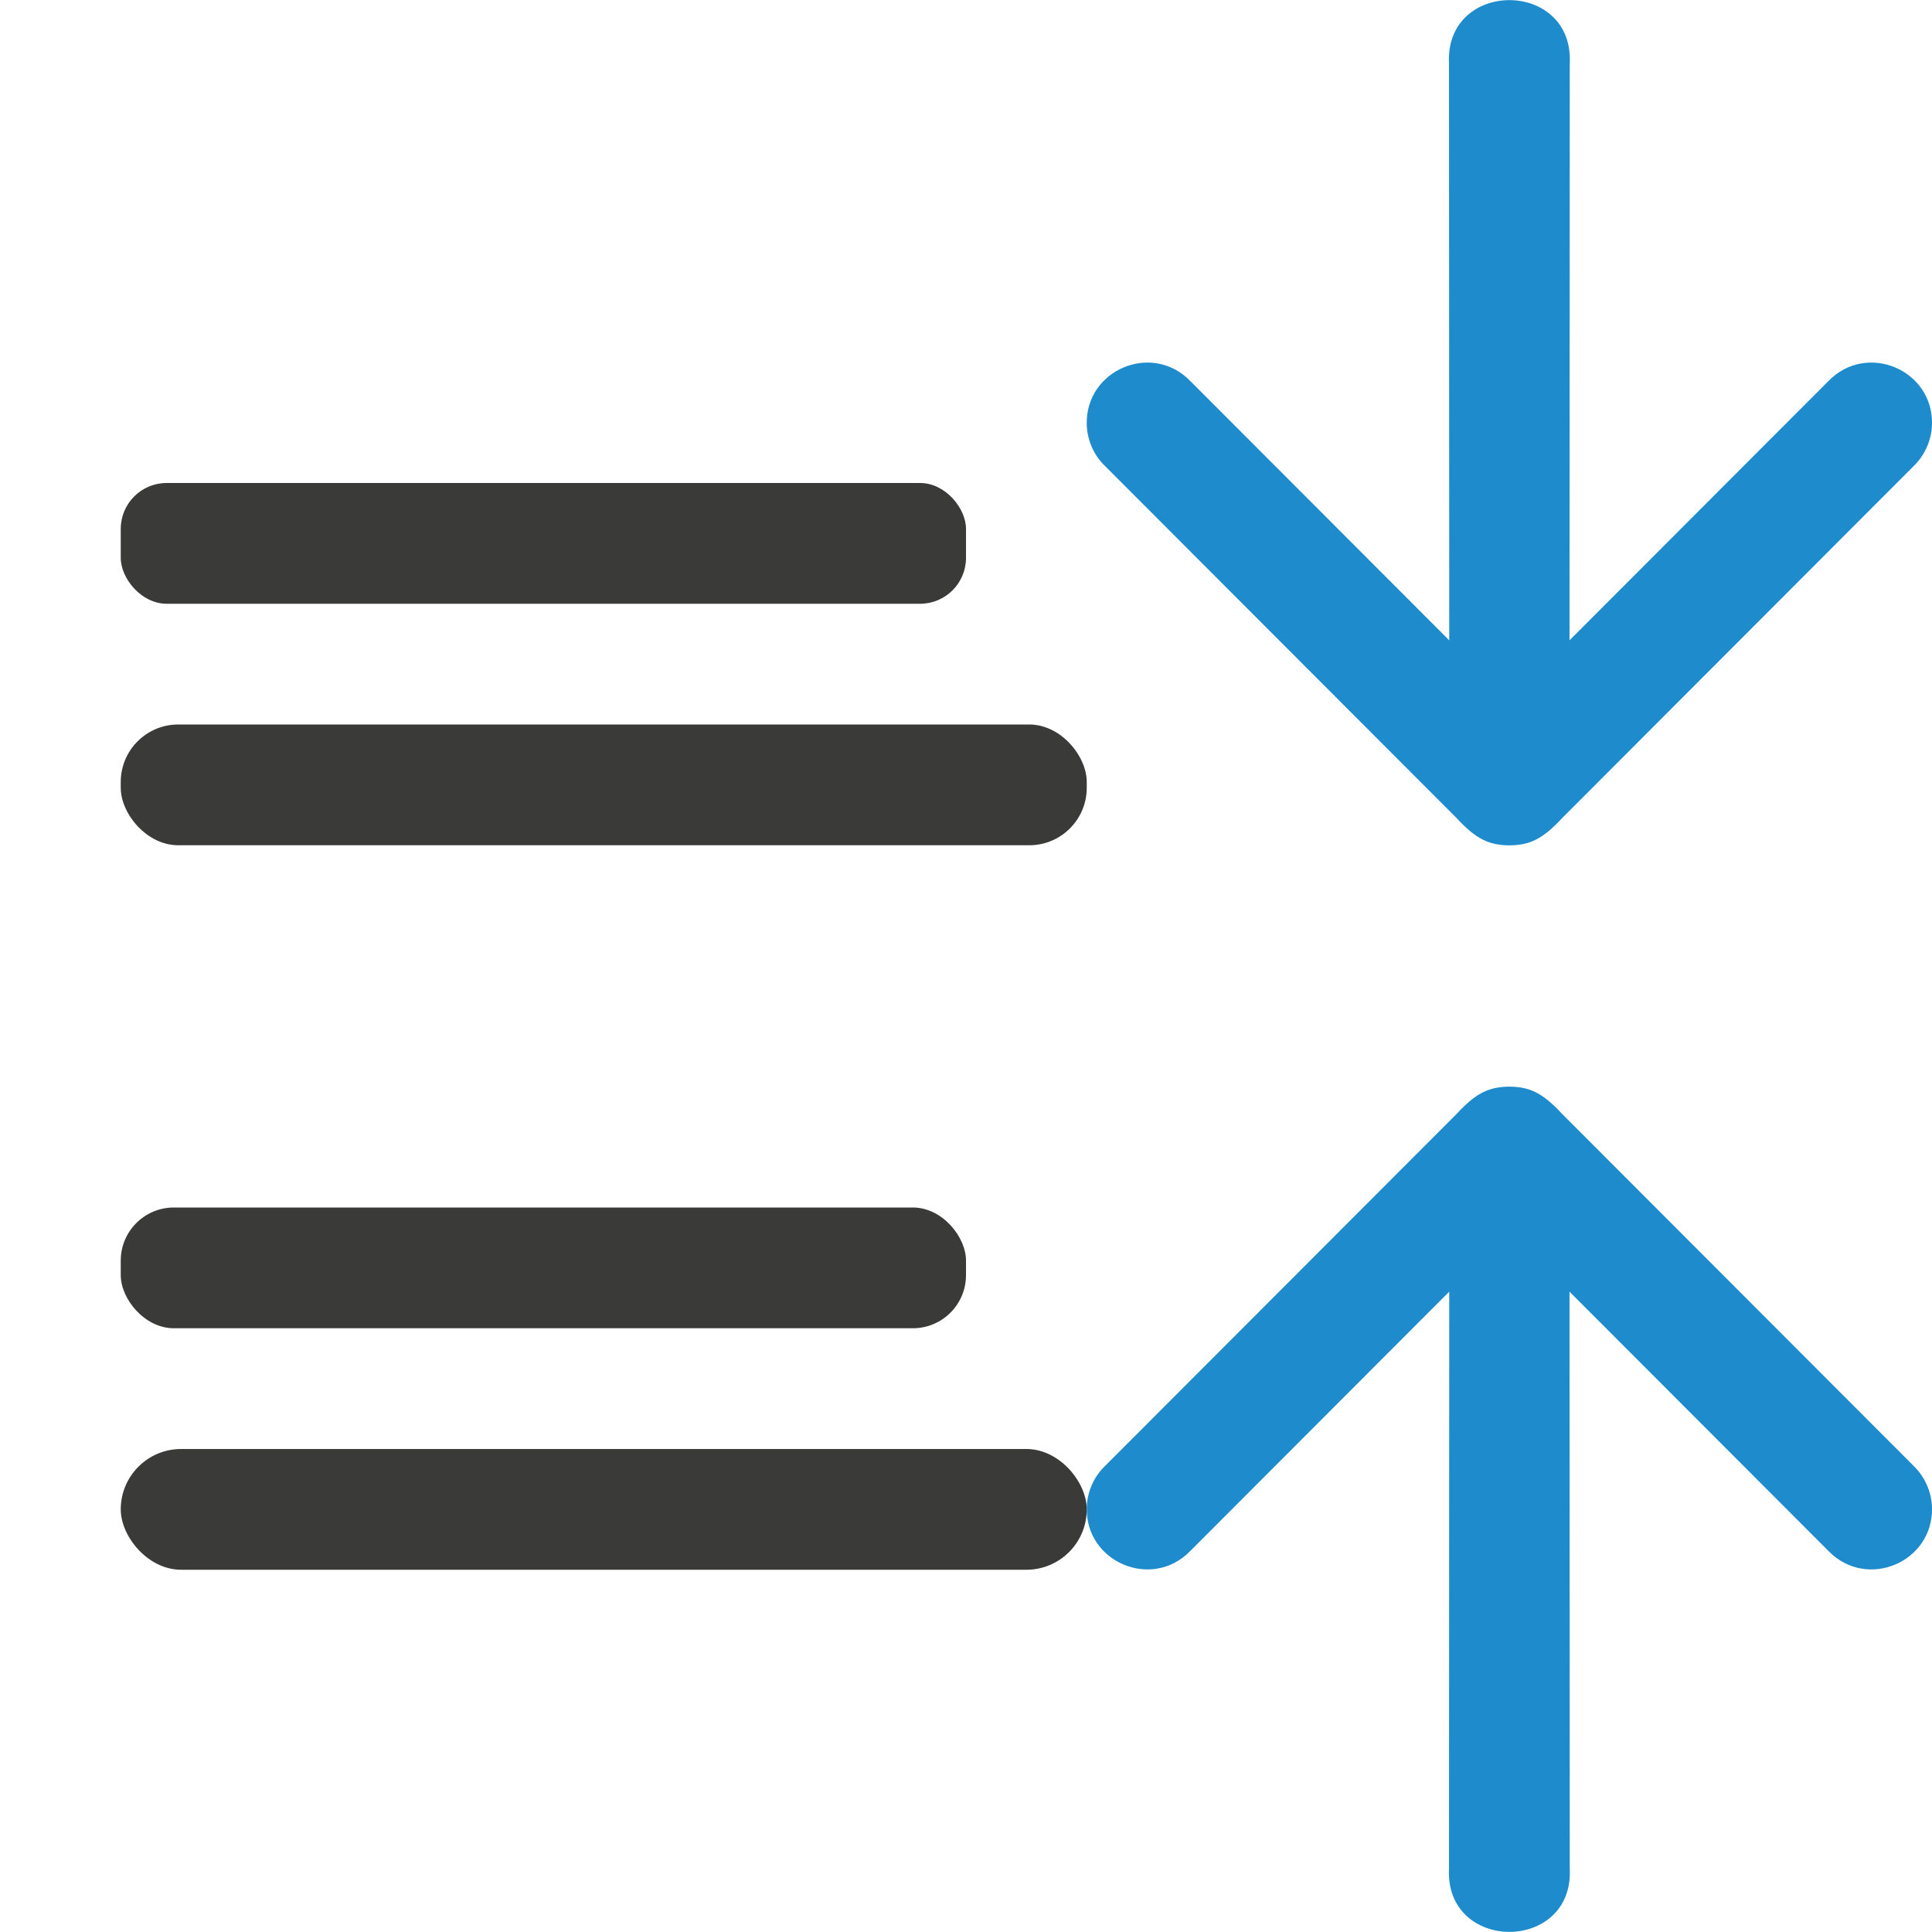 <svg viewBox="0 0 16 16" xmlns="http://www.w3.org/2000/svg"><g fill="#3a3a38"><rect height="1" ry=".38" width="7" x="1" y="4"/><rect height="1" ry=".44" width="7" x="1" y="10"/><rect height="1" ry=".5" width="8" x="1" y="12"/><rect height="1" ry=".476" width="8" x="1" y="6"/></g><g fill="#1e8bcd" fill-rule="evenodd"><path d="m9 12.484c-.012.454.54.687.857.361l2.145-2.148-.002 4.777c-.018.35.242.525.5.525s.518-.175.5-.525l-.002-4.777 2.145 2.148c.317.326.869.093.857-.361-.004-.13-.059-.253-.152-.344l-2.912-2.916c-.161-.173-.266-.223-.436-.225-.169.002-.275.051-.436.225l-2.912 2.916c-.094.09-.148.214-.152.344z"/><path d="m9 3.516c-.012-.454.54-.687.857-.361l2.145 2.148-.002-4.777c-.018-.35.242-.525.5-.525s.518.175.5.525l-.002 4.777 2.145-2.148c.317-.326.869-.093.857.361-.004.13-.059.253-.152.344l-2.912 2.916c-.161.173-.266.223-.436.225-.169-.002-.275-.051-.436-.225l-2.912-2.916c-.094-.09-.148-.214-.152-.344z"/></g></svg>